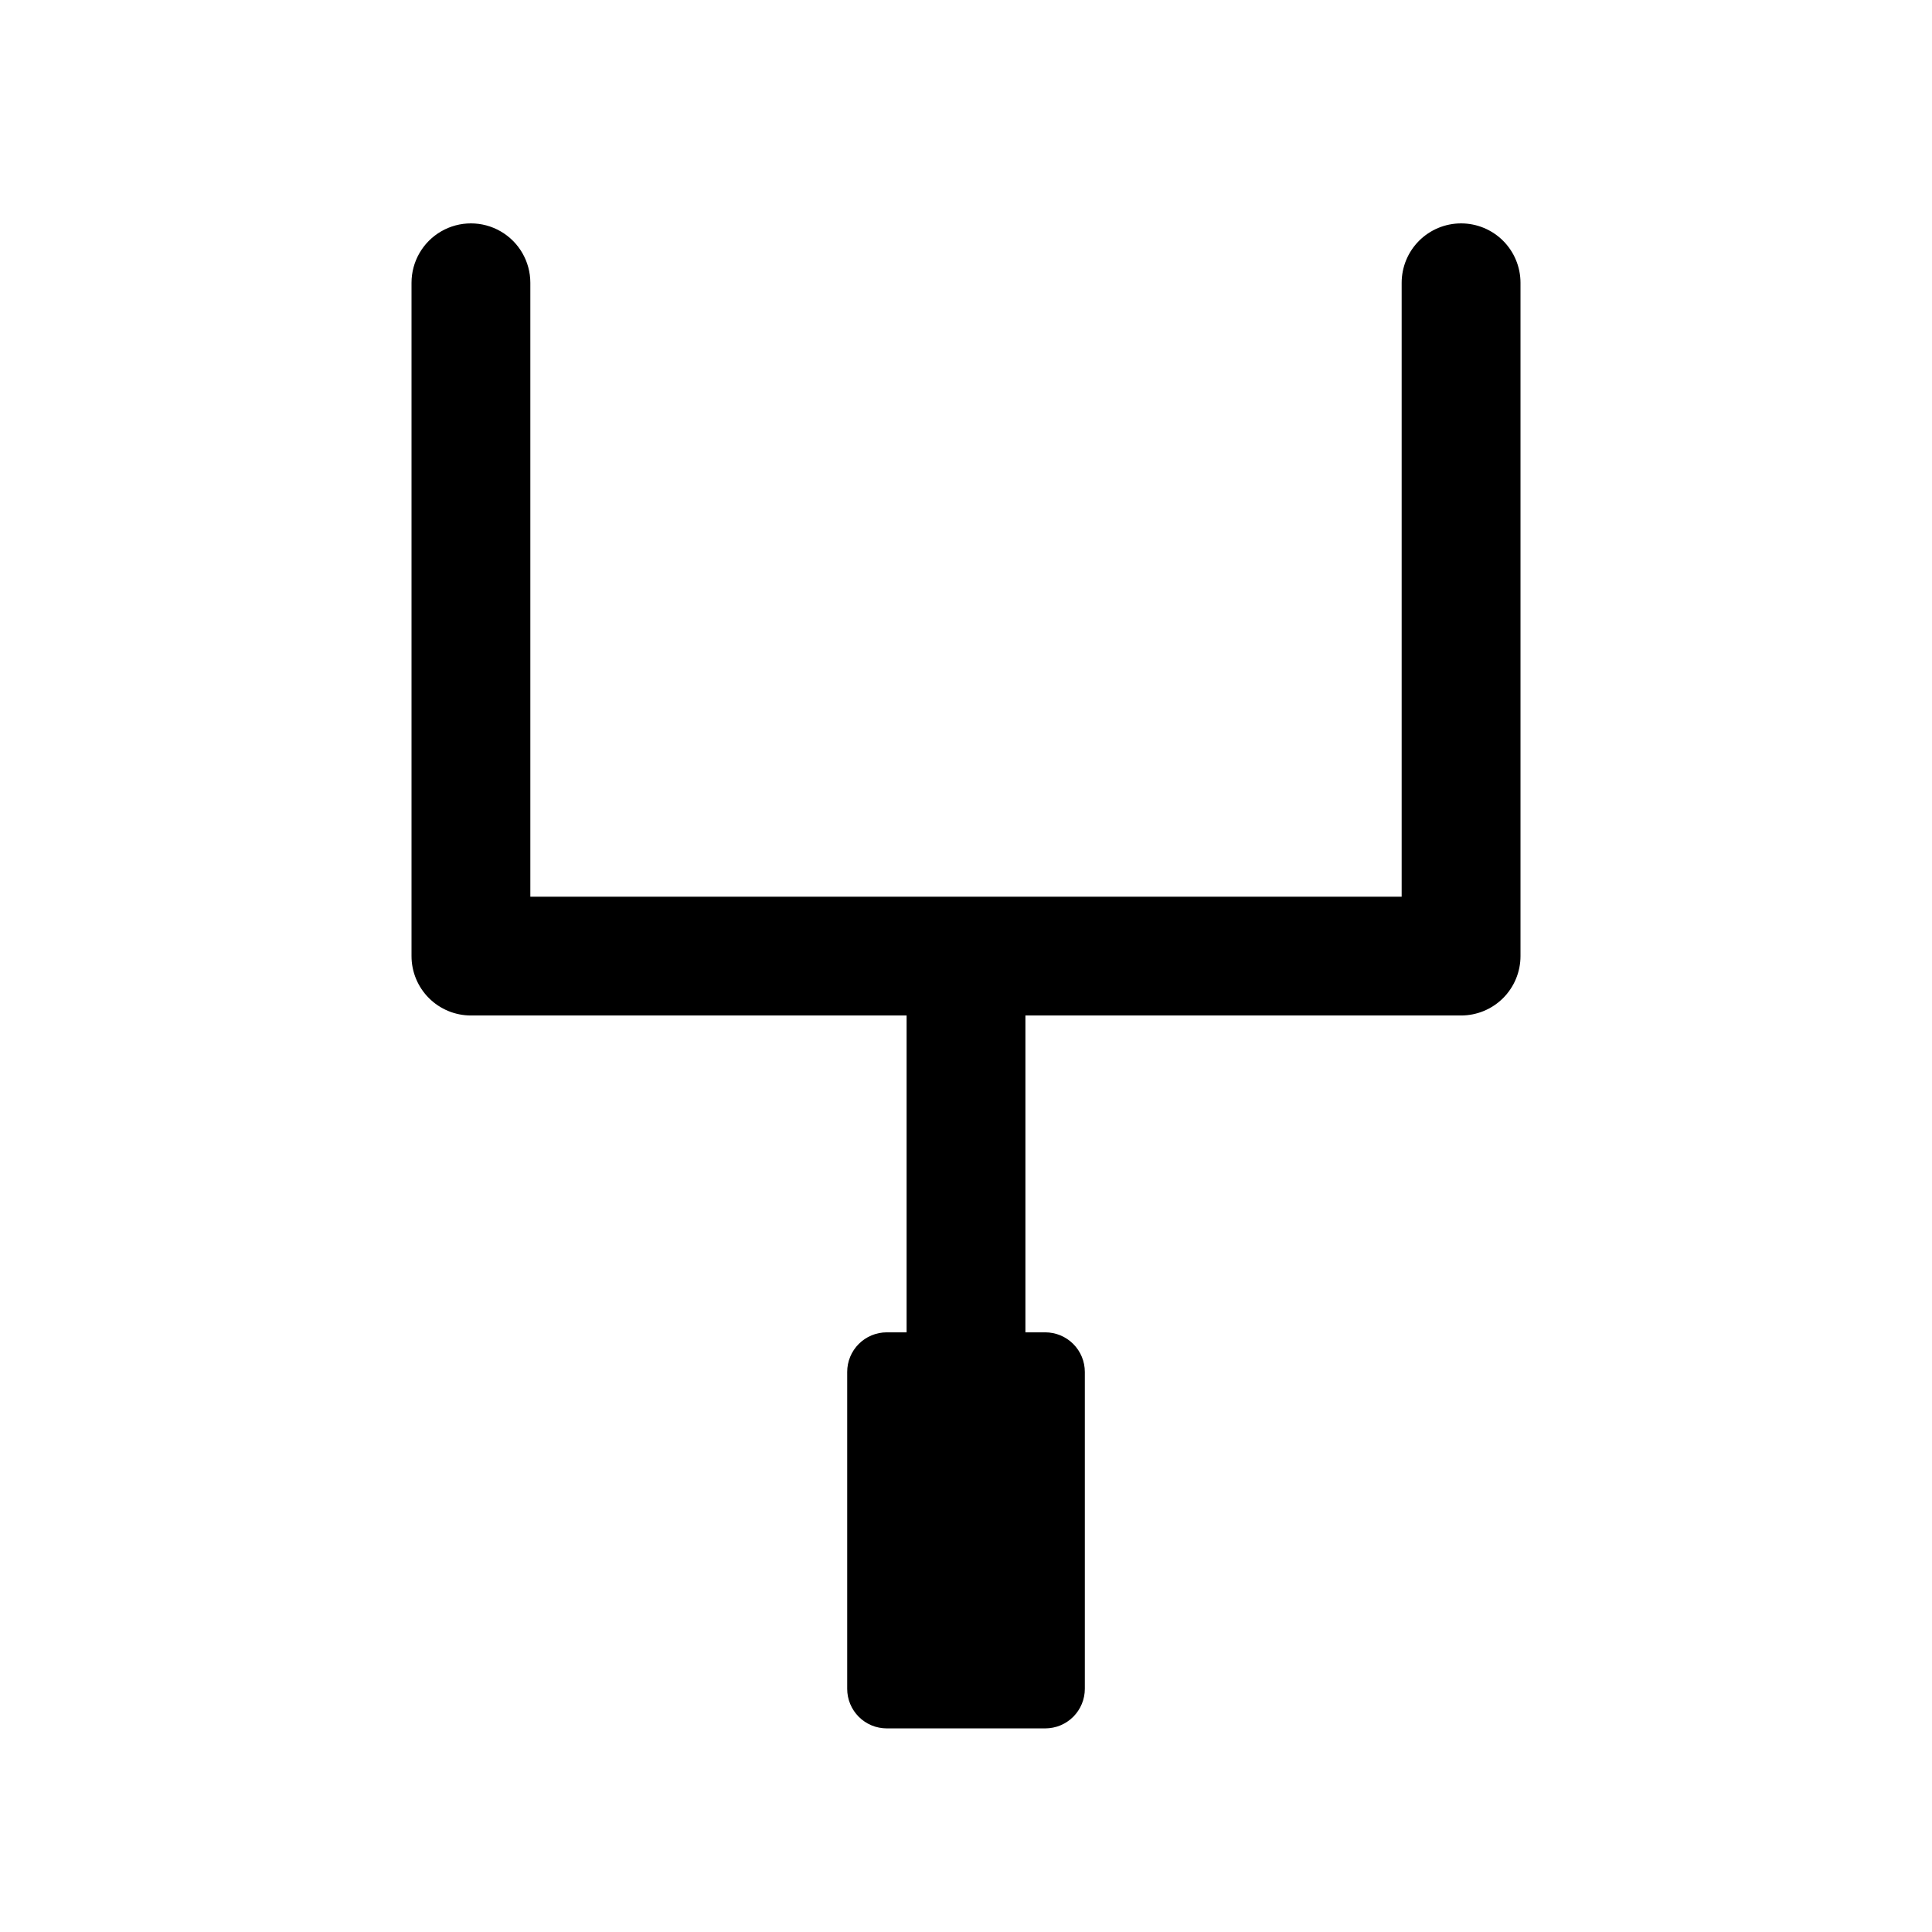 <?xml version="1.0" encoding="UTF-8"?>
<!-- Uploaded to: ICON Repo, www.iconrepo.com, Generator: ICON Repo Mixer Tools -->
<svg fill="#000000" width="800px" height="800px" version="1.1" viewBox="144 144 512 512" xmlns="http://www.w3.org/2000/svg">
 <path d="m531.2 203.2c-4.176 0-8.18 1.66-11.133 4.609-2.953 2.953-4.609 6.957-4.613 11.133v162.69h-230.91v-162.69c0-5.625-3-10.82-7.871-13.633s-10.875-2.812-15.746 0c-4.871 2.812-7.871 8.008-7.871 13.633v178.43c0 4.176 1.66 8.18 4.613 11.133 2.949 2.949 6.953 4.609 11.129 4.609h115.46v83.969h-5.246c-2.785 0-5.457 1.105-7.426 3.074s-3.074 4.637-3.07 7.422v83.969c-0.004 2.785 1.102 5.457 3.07 7.426s4.641 3.07 7.426 3.07h41.984c2.781 0 5.453-1.102 7.422-3.07s3.074-4.641 3.074-7.426v-83.969c0-2.785-1.105-5.453-3.074-7.422s-4.641-3.074-7.422-3.074h-5.25v-83.969h115.46c4.176 0 8.18-1.66 11.133-4.609 2.949-2.953 4.609-6.957 4.609-11.133v-178.43c0-4.176-1.66-8.18-4.609-11.133-2.953-2.949-6.957-4.609-11.133-4.609z"/>
</svg>